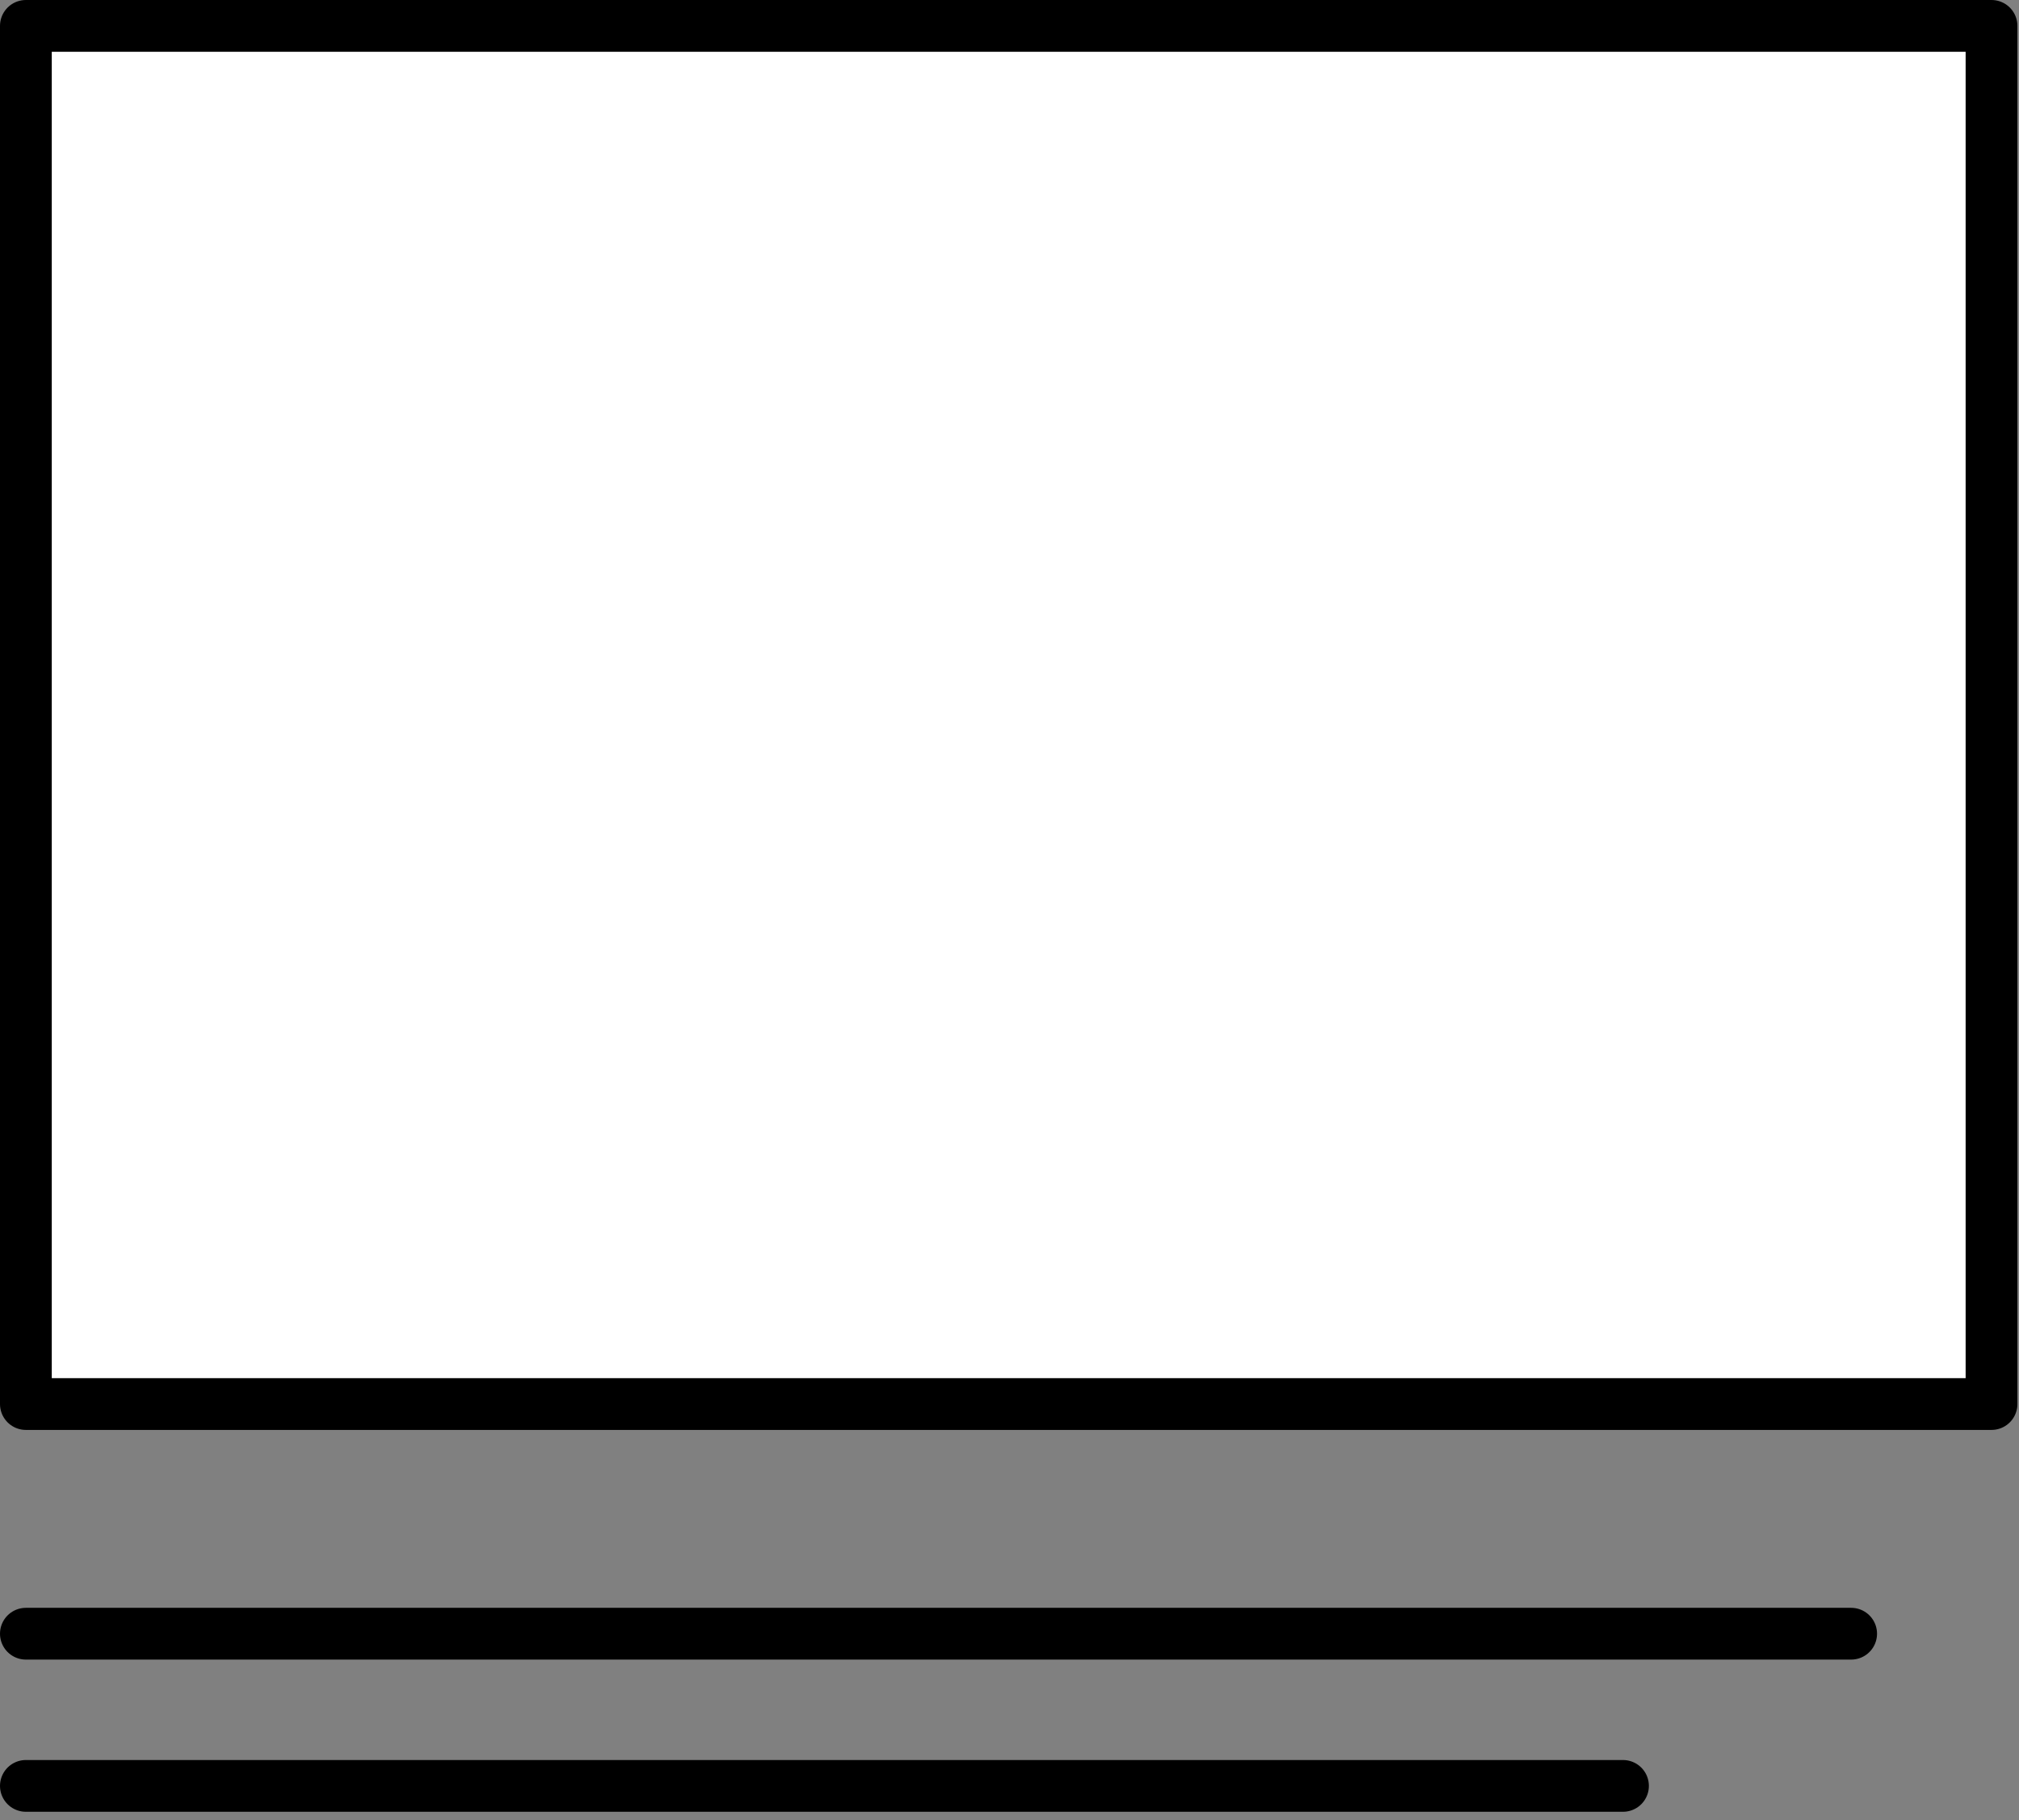<svg xmlns="http://www.w3.org/2000/svg" width="234" height="211" stroke="#000" stroke-linecap="round" stroke-linejoin="round" fill="#fff" fill-rule="evenodd" stroke-width="6"><rect width="100%" height="100%" fill="#808080" stroke="none"/><path d="M3 3h227.815v159.757H3zm0 186.379h211.546"/><path d="M3 207.021h185.103" fill="none"/></svg>